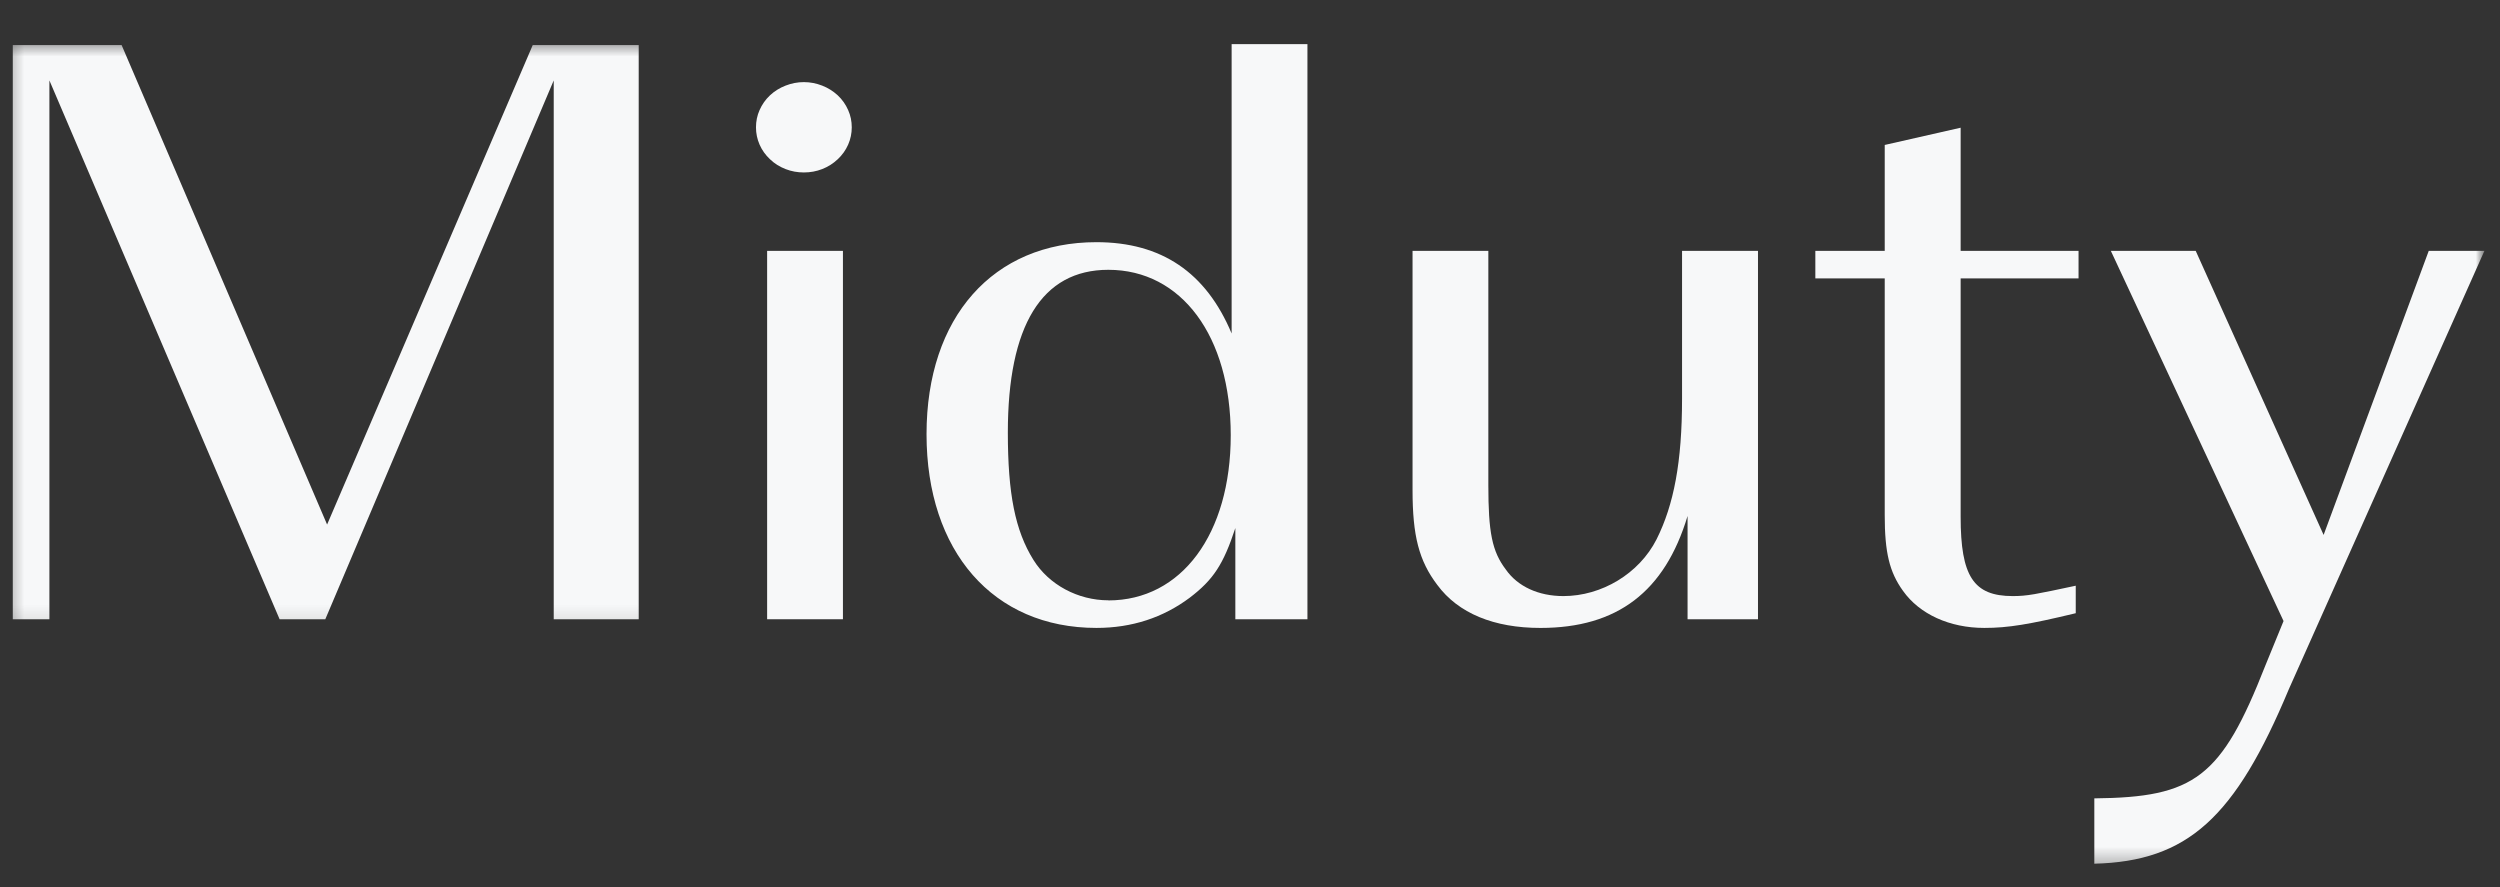 <svg width="155" height="55" viewBox="0 0 155 55" fill="none" xmlns="http://www.w3.org/2000/svg">
<rect x="0" y="0" width="155" height="55" fill="#333333" stroke="none"/>
<mask id="mask0_917_1151" style="mask-type:luminance" maskUnits="userSpaceOnUse" x="0" y="0" width="155" height="55">
<path d="M154.44 0.604H0V54.211H154.44V0.604Z" fill="white"/>
</mask>
<g mask="url(#mask0_917_1151)">
<mask id="mask1_917_1151" style="mask-type:luminance" maskUnits="userSpaceOnUse" x="0" y="2" width="41" height="37">
<path d="M0.324 2.519H40.641V38.894H0.324V2.519Z" fill="white"/>
</mask>
<g mask="url(#mask1_917_1151)">
<path d="M3.063 4.986V38.393H0.793V2.795H7.54L20.28 32.522L33.029 2.795H39.601V38.393H34.331V4.986L20.169 38.393H17.335L3.063 4.986Z" fill="#F7F8F9"/>
</g>
<path d="M47.562 15.554H52.262V38.393H47.562V15.554Z" fill="#F7F8F9"/>
<path d="M49.84 5.091C50.237 5.091 50.61 5.166 50.975 5.308C51.34 5.45 51.658 5.652 51.943 5.913C52.221 6.175 52.435 6.482 52.586 6.826C52.737 7.162 52.809 7.521 52.809 7.895C52.809 8.262 52.737 8.621 52.586 8.965C52.435 9.309 52.221 9.608 51.943 9.87C51.658 10.139 51.34 10.341 50.975 10.483C50.61 10.625 50.237 10.692 49.84 10.692C49.443 10.692 49.07 10.625 48.705 10.483C48.34 10.341 48.014 10.139 47.736 9.87C47.459 9.608 47.244 9.309 47.093 8.965C46.943 8.621 46.871 8.262 46.871 7.895C46.871 7.521 46.943 7.162 47.093 6.826C47.244 6.482 47.459 6.175 47.736 5.913C48.014 5.652 48.34 5.45 48.705 5.308C49.07 5.166 49.443 5.091 49.84 5.091Z" fill="#F7F8F9"/>
<path d="M76.361 2.735V20.676C74.774 16.885 72.003 15.015 67.979 15.015C61.573 15.015 57.445 19.659 57.445 26.921C57.445 34.183 61.573 38.931 67.979 38.931C70.186 38.931 72.115 38.288 73.758 37.062C75.234 35.94 75.853 34.983 76.591 32.739V38.393H81.061V2.735H76.361ZM68.717 37.219C66.844 37.219 65.034 36.262 64.073 34.714C62.938 32.896 62.486 30.608 62.486 26.816C62.486 20.198 64.582 16.728 68.717 16.728C73.25 16.728 76.306 20.841 76.306 26.981C76.306 33.113 73.25 37.226 68.717 37.226V37.219Z" fill="#F7F8F9"/>
<path d="M108.995 38.393H104.629V31.991C103.216 36.688 100.271 38.932 95.508 38.932C92.627 38.932 90.412 38.027 89.11 36.262C87.975 34.766 87.578 33.218 87.578 30.391V15.554H92.277V30.07C92.277 33.009 92.508 34.183 93.357 35.304C94.095 36.367 95.397 36.957 96.929 36.957C99.302 36.957 101.628 35.566 102.708 33.435C103.779 31.296 104.287 28.634 104.287 24.737V15.554H108.995V38.401V38.393Z" fill="#F7F8F9"/>
<path d="M121.56 15.554H128.87V17.259H121.56V32.044C121.56 35.723 122.354 36.957 124.79 36.957C125.695 36.957 126.204 36.845 128.696 36.314V38.019C125.806 38.715 124.504 38.931 123.028 38.931C120.877 38.931 119.012 38.079 117.988 36.636C117.138 35.461 116.853 34.235 116.853 31.939V17.259H112.551V15.554H116.853V8.987L121.56 7.918V15.554Z" fill="#F7F8F9"/>
<mask id="mask2_917_1151" style="mask-type:luminance" maskUnits="userSpaceOnUse" x="128" y="14" width="27" height="40">
<path d="M128.021 14.006H154.24V53.717H128.021V14.006Z" fill="white"/>
</mask>
<g mask="url(#mask2_917_1151)">
<path d="M136.134 15.554L144.064 33.166L150.582 15.554H154.034L141.914 42.716C138.571 50.725 135.626 53.395 129.848 53.552V49.499C136.079 49.439 137.722 48.212 140.445 41.28L141.58 38.505L130.872 15.554H136.134Z" fill="#F7F8F9"/>
</g>
</g>
</svg>

